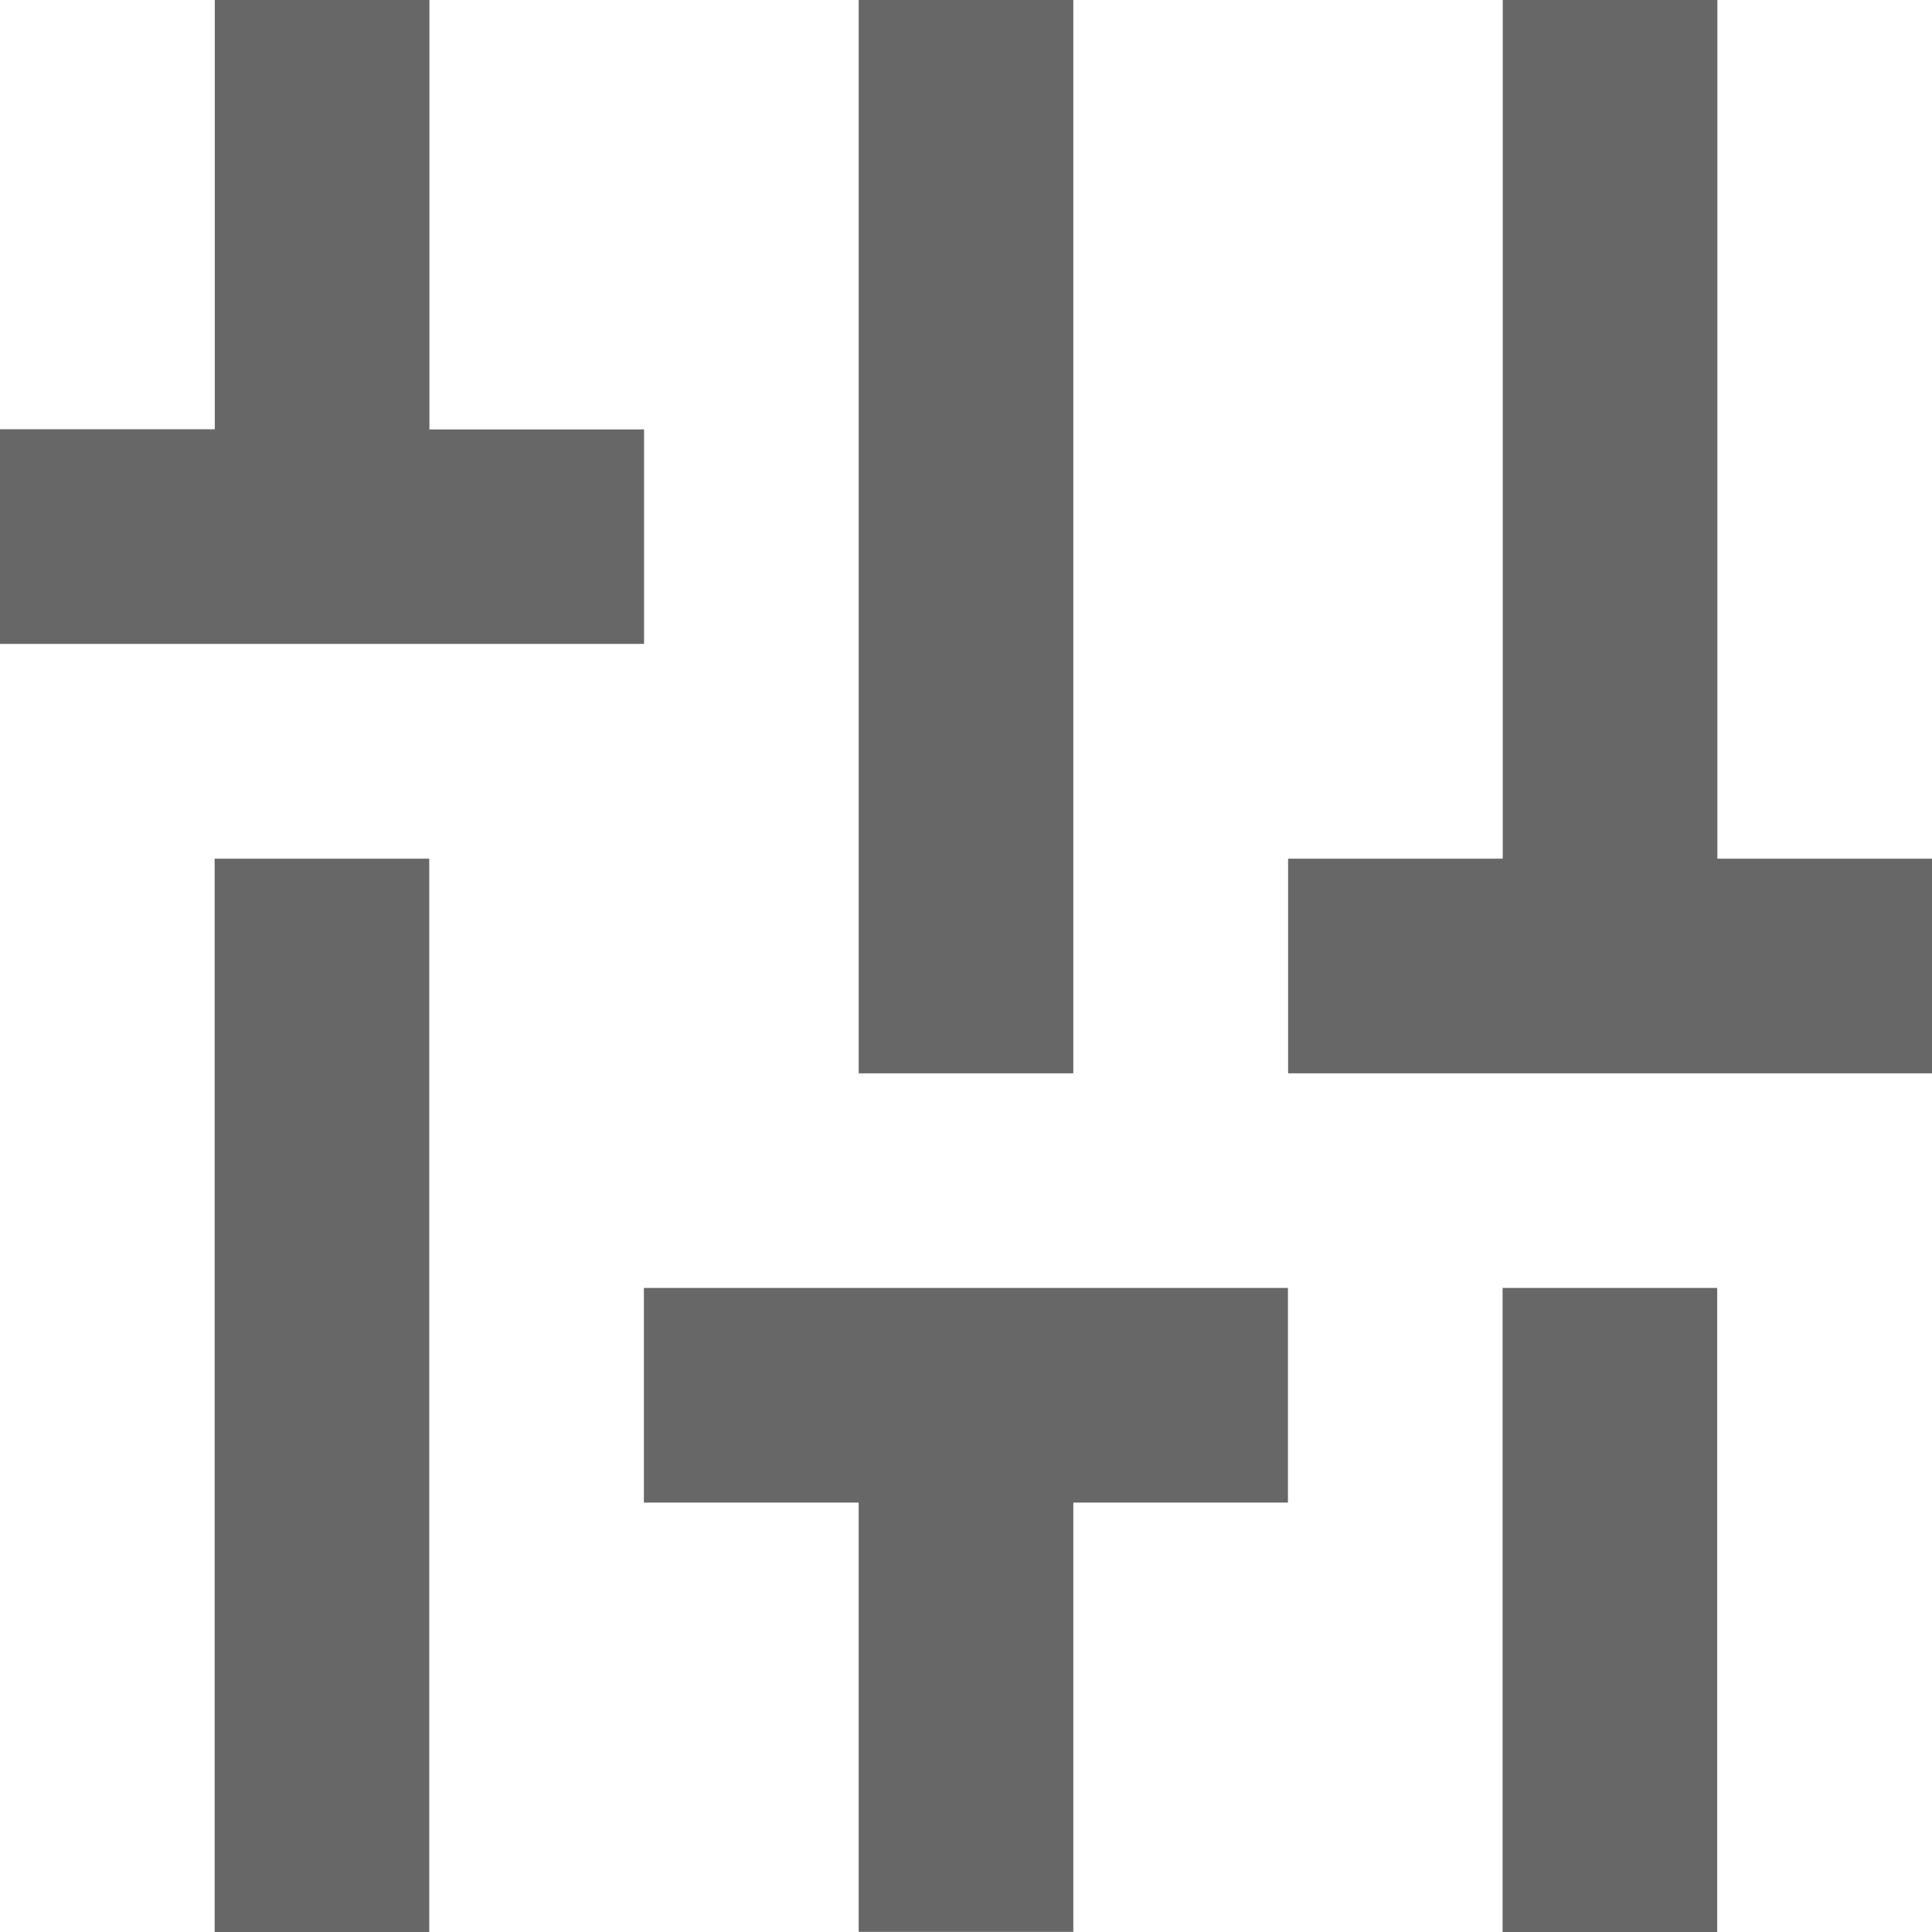 <?xml version="1.0" encoding="UTF-8"?>
<svg id="Layer_1" data-name="Layer 1" xmlns="http://www.w3.org/2000/svg" viewBox="0 0 121.43 121.43">
  <defs>
    <style>
      .cls-1 {
        fill: #666766;
      }
    </style>
  </defs>
  <path class="cls-1" d="M94.44,121.43h13.49v-40.48h-13.49v40.48ZM13.49,121.43h13.49V53.97h-13.49v67.46ZM121.43,53.97h-13.49V0h-13.49v53.97h-13.49v13.49h40.48v-13.49ZM40.48,94.44h13.49v26.98h13.49v-26.98h13.49v-13.49h-40.48v13.49ZM67.46,0h-13.49v67.46h13.49V0ZM40.48,40.48v-13.49h-13.49V0h-13.49v26.98H0v13.49h40.48Z"/>
</svg>